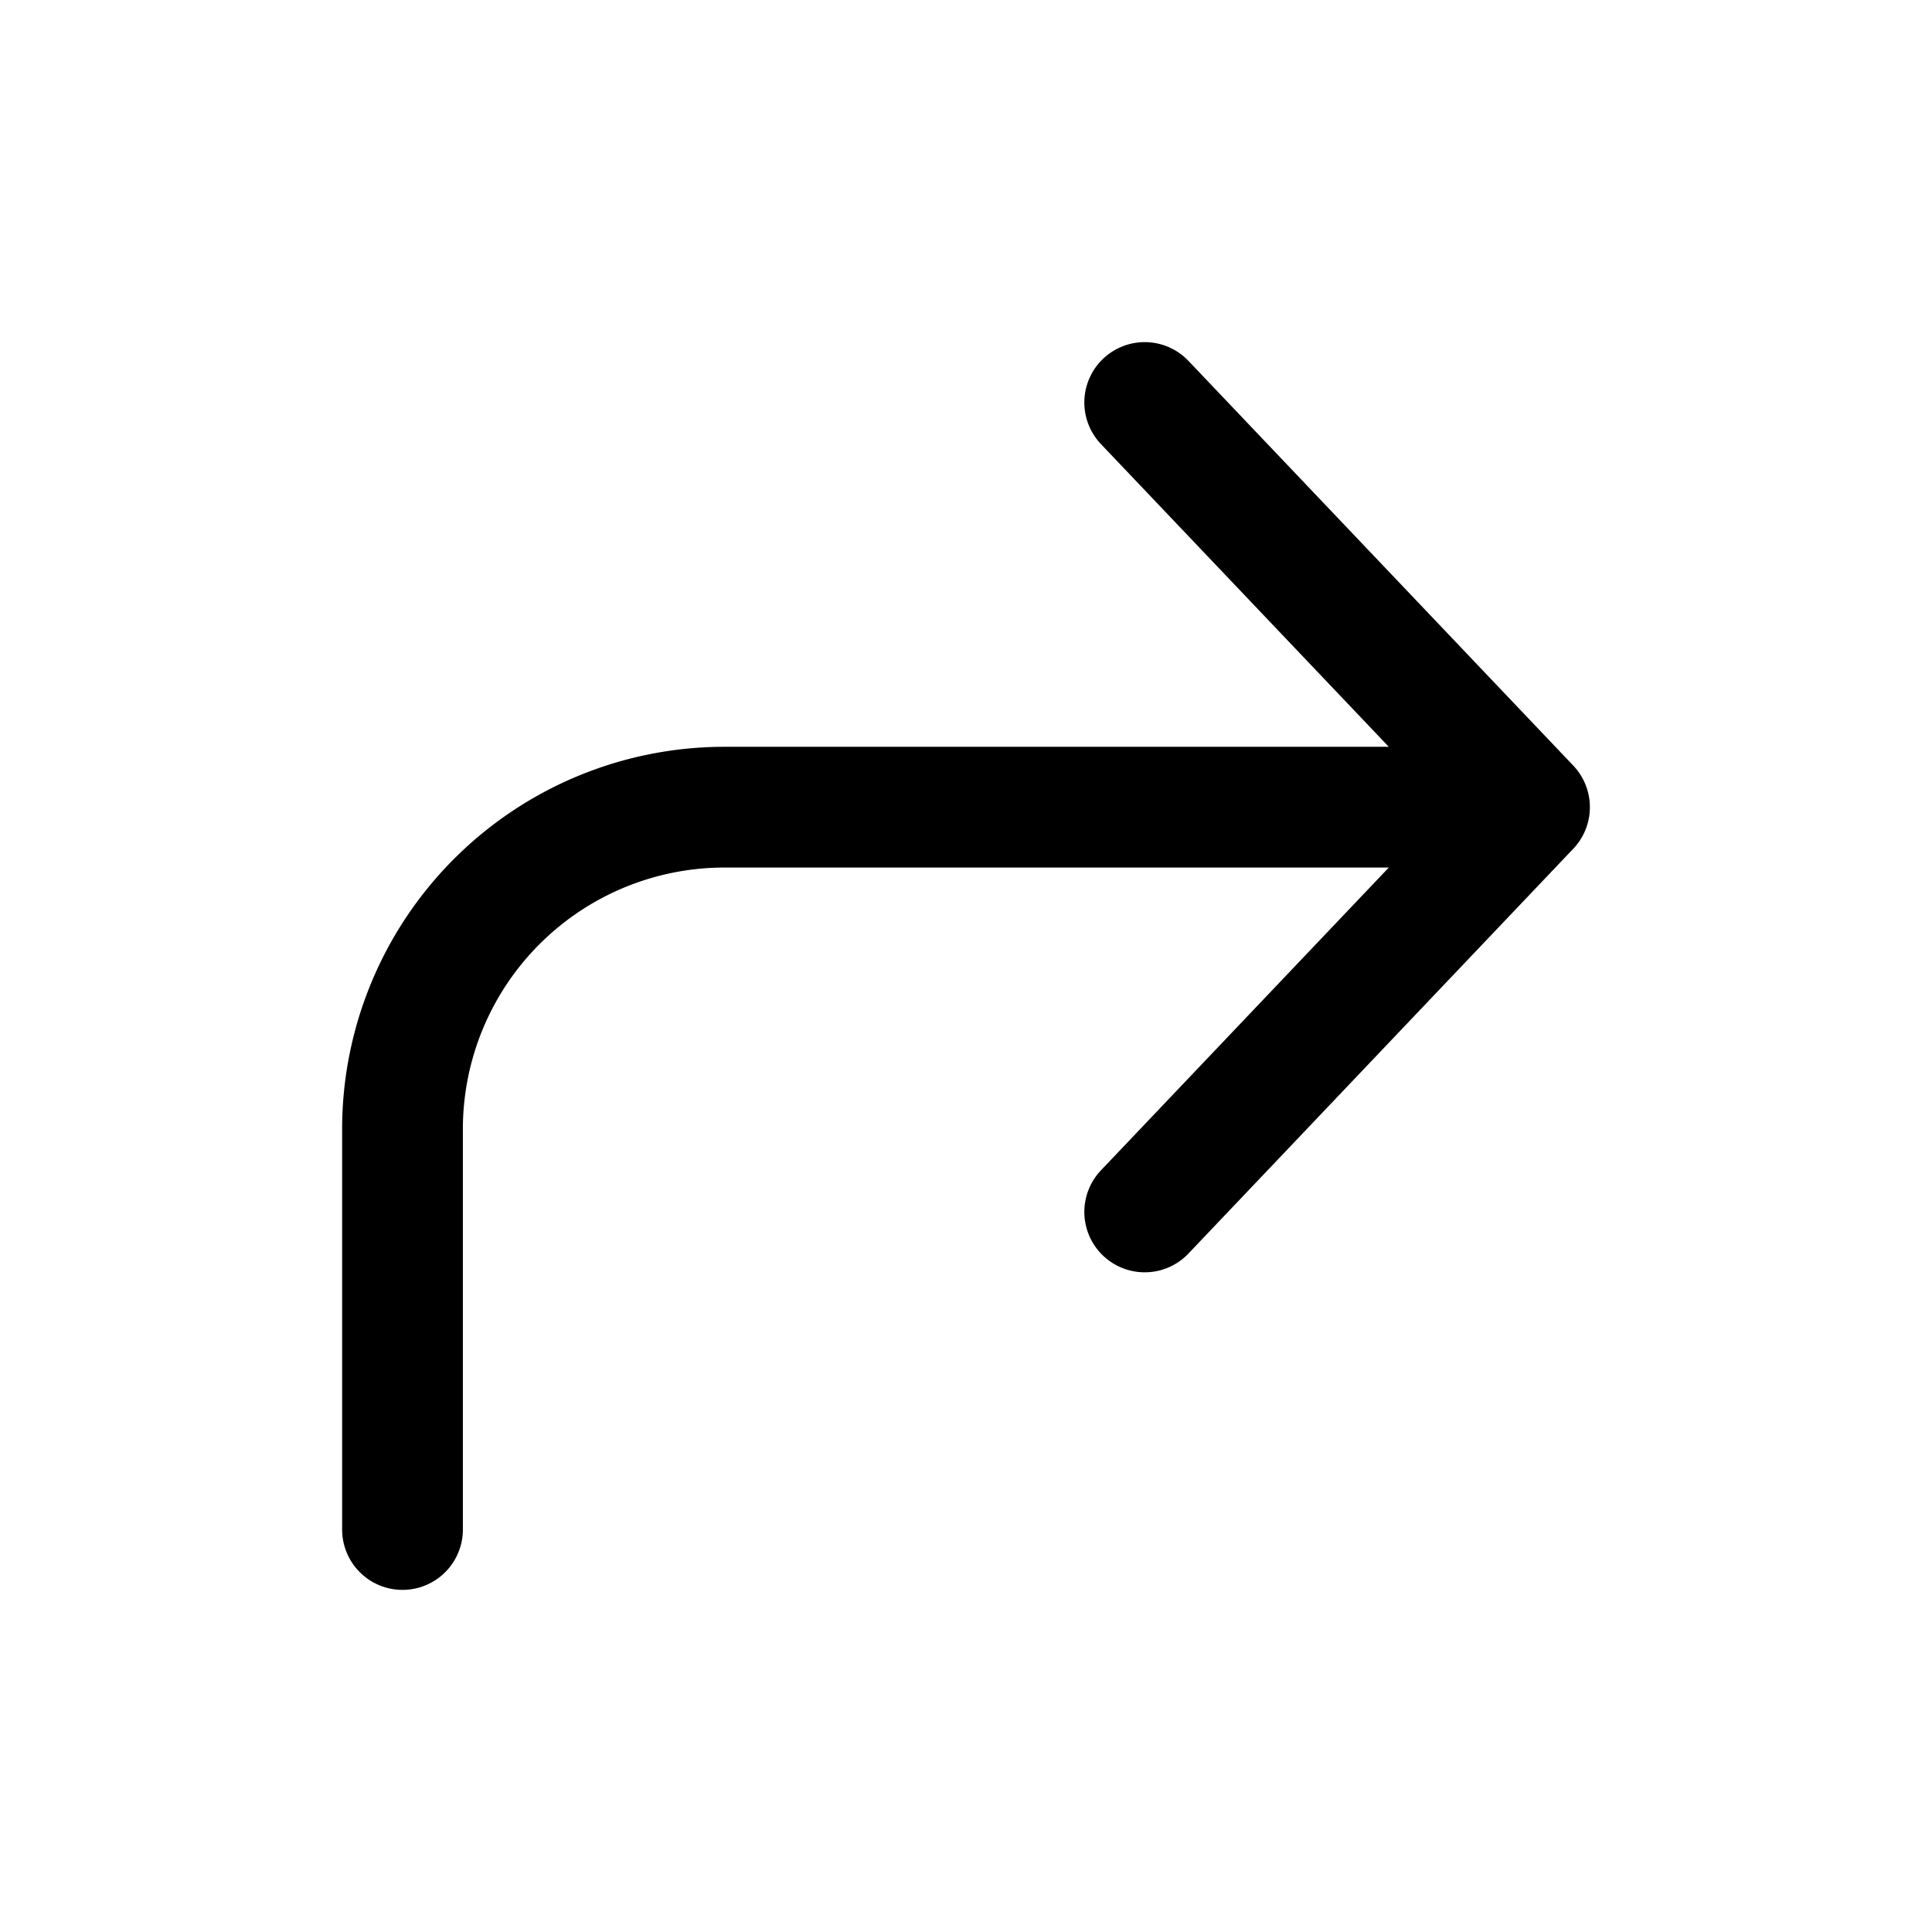 <?xml version="1.0" encoding="utf-8"?>
<!-- Generator: www.svgicons.com -->
<svg xmlns="http://www.w3.org/2000/svg" width="800" height="800" viewBox="0 0 24 24">
<path fill="none" stroke="currentColor" stroke-linecap="round" stroke-linejoin="round" stroke-width="1.5" d="M19 10.027H9a4 4 0 0 0-4 4V19m14-8.973l-4.78 5.028M19 10.027L14.22 5"/>
</svg>